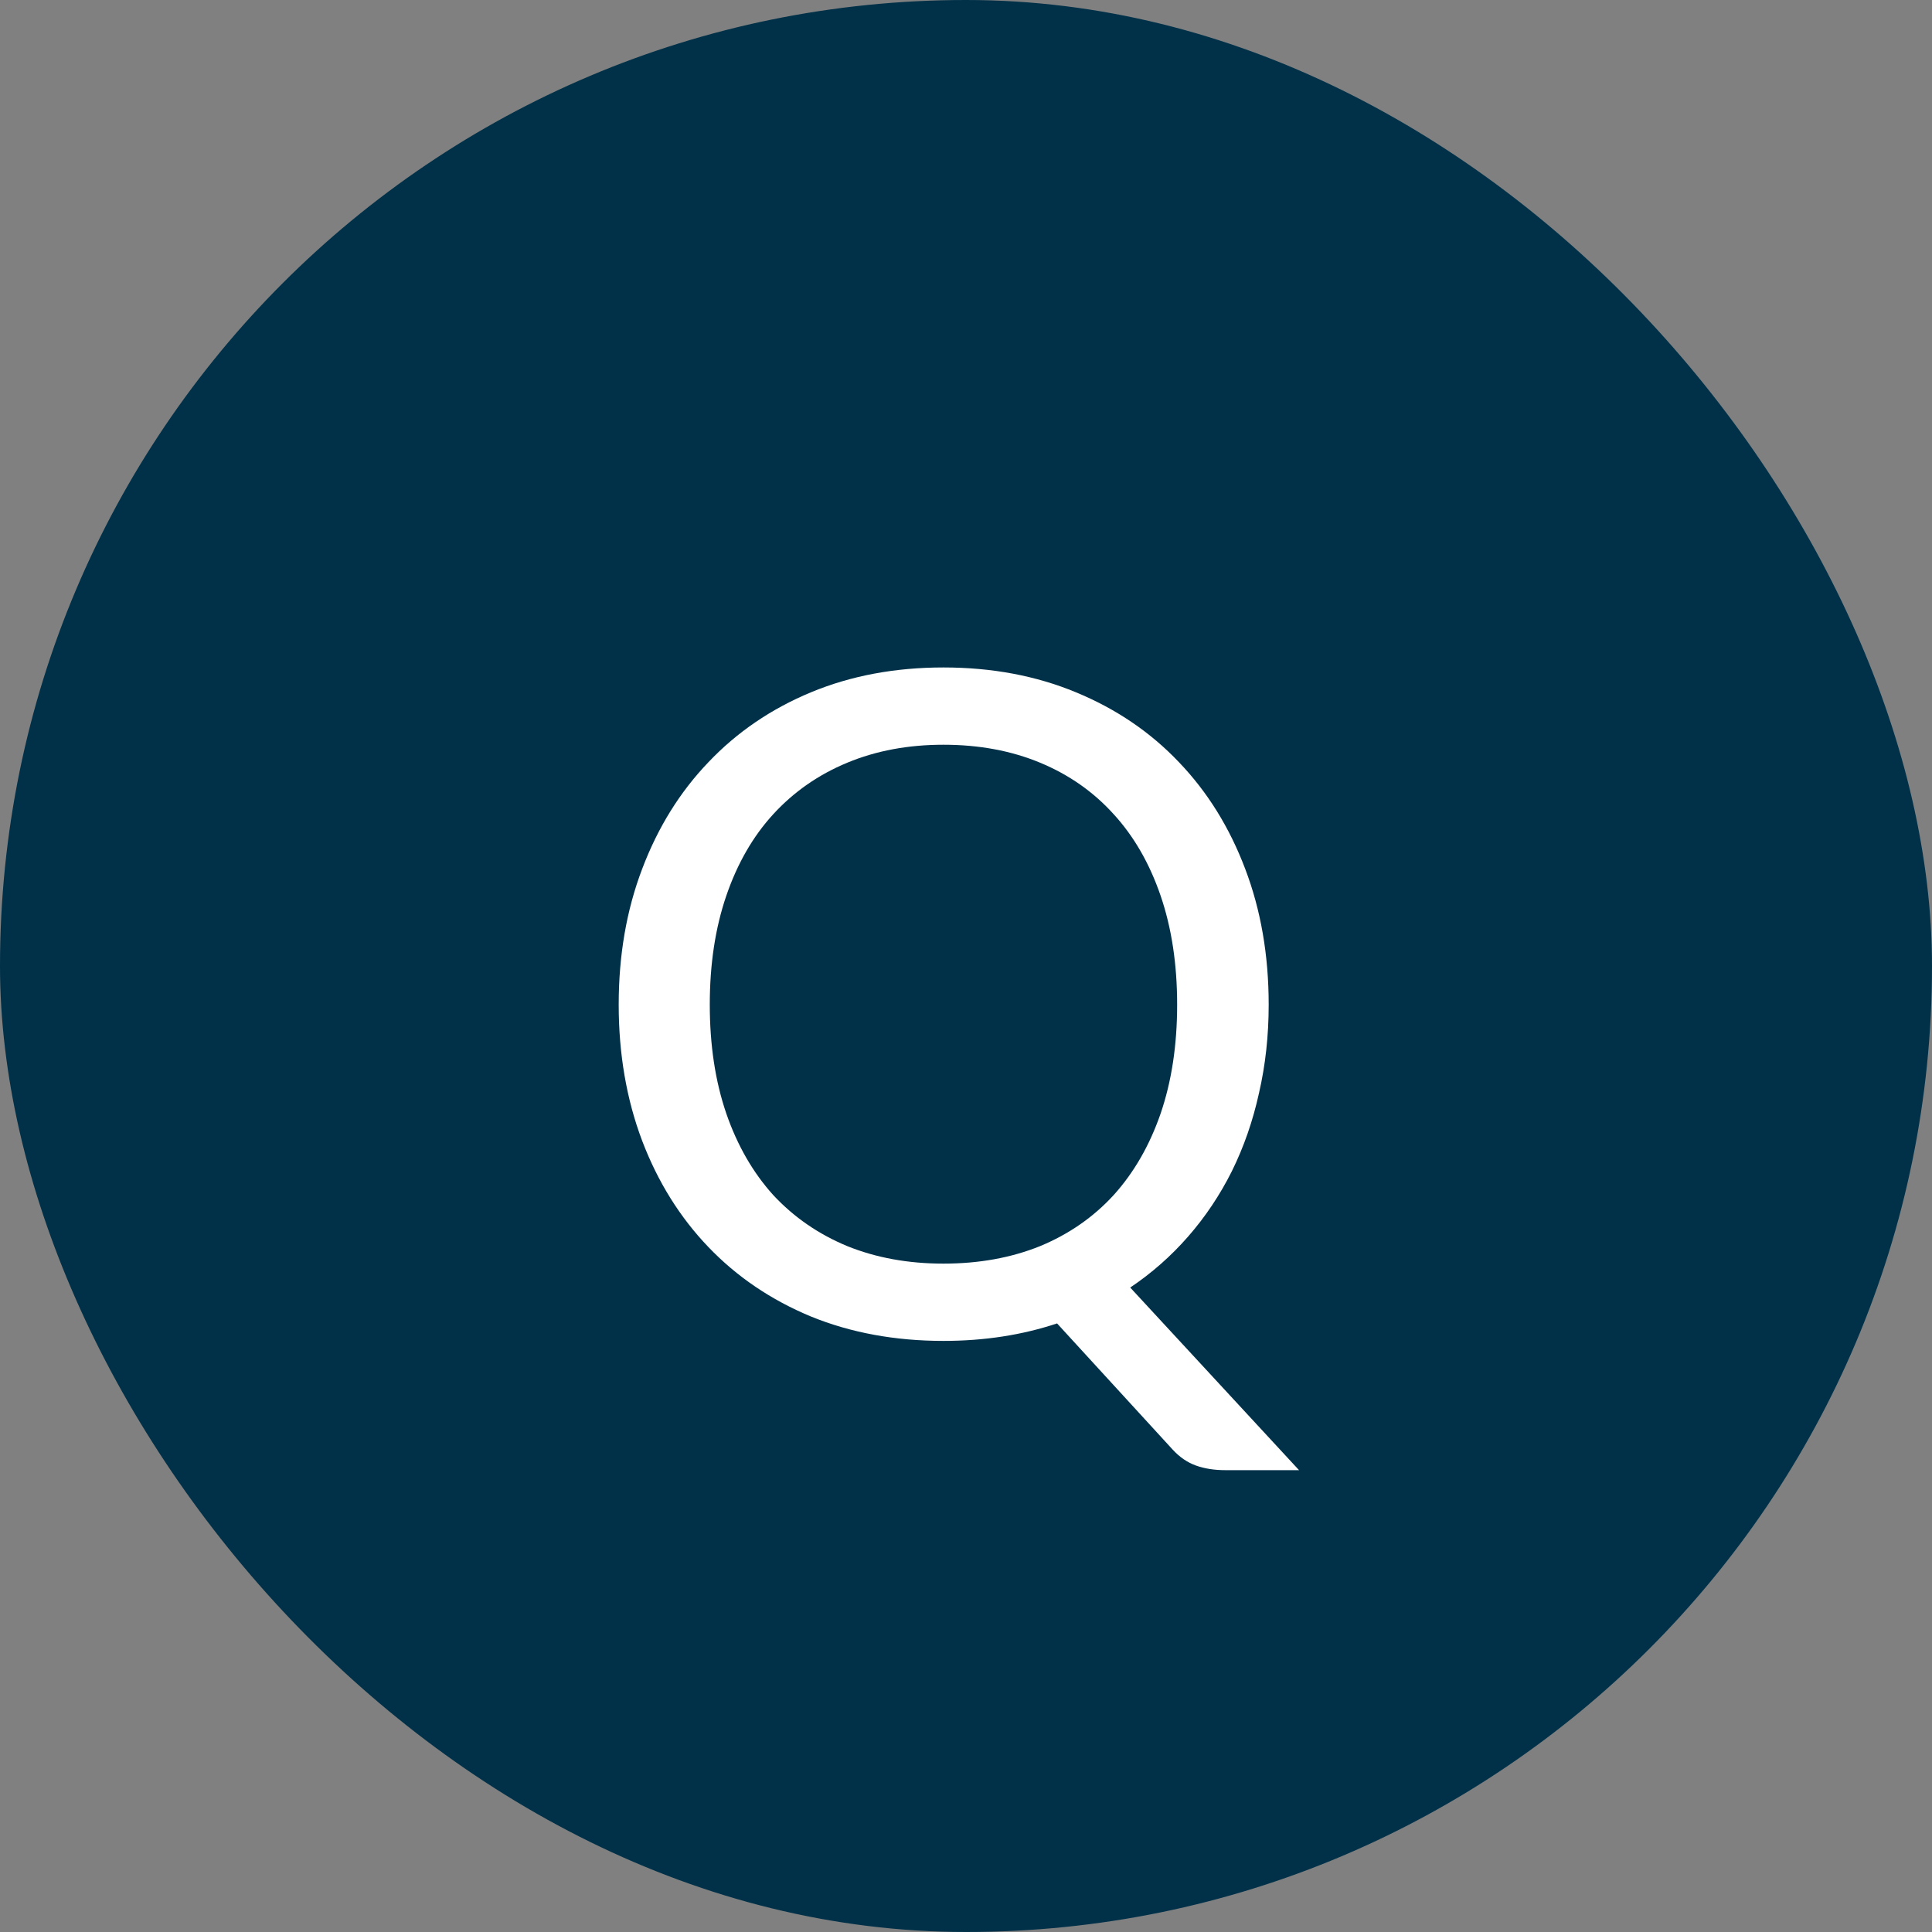 <svg width="42" height="42" viewBox="0 0 42 42" fill="none" xmlns="http://www.w3.org/2000/svg">
<rect x="0" y="0" width="42" height="42" fill="#808080" stroke="none"/>
<rect width="42" height="42" rx="21" fill="#003149"/>
<path d="M15.43 21.84C15.43 22.72 15.55 23.51 15.79 24.21C16.03 24.903 16.37 25.493 16.81 25.98C17.257 26.46 17.793 26.83 18.42 27.09C19.047 27.343 19.743 27.47 20.51 27.47C21.283 27.47 21.983 27.343 22.61 27.09C23.237 26.83 23.77 26.46 24.21 25.98C24.65 25.493 24.99 24.903 25.23 24.21C25.47 23.51 25.59 22.72 25.59 21.84C25.59 20.96 25.47 20.17 25.23 19.47C24.99 18.77 24.65 18.18 24.21 17.7C23.77 17.213 23.237 16.84 22.61 16.58C21.983 16.32 21.283 16.19 20.51 16.19C19.743 16.19 19.047 16.32 18.42 16.58C17.793 16.84 17.257 17.213 16.81 17.7C16.37 18.18 16.03 18.77 15.79 19.47C15.55 20.17 15.43 20.96 15.43 21.84ZM28.24 31.96H26.64C26.4 31.96 26.187 31.927 26 31.86C25.813 31.793 25.643 31.677 25.49 31.51L22.98 28.77C22.22 29.023 21.397 29.15 20.51 29.15C19.457 29.15 18.497 28.973 17.63 28.62C16.763 28.26 16.02 27.757 15.4 27.11C14.78 26.463 14.3 25.693 13.96 24.8C13.62 23.9 13.45 22.913 13.45 21.84C13.45 20.767 13.62 19.783 13.96 18.89C14.3 17.99 14.78 17.217 15.4 16.57C16.02 15.917 16.763 15.41 17.63 15.05C18.497 14.69 19.457 14.51 20.51 14.51C21.563 14.51 22.523 14.69 23.39 15.05C24.263 15.41 25.01 15.917 25.63 16.57C26.25 17.217 26.73 17.99 27.07 18.89C27.41 19.783 27.58 20.767 27.58 21.84C27.58 22.513 27.51 23.153 27.37 23.76C27.237 24.367 27.04 24.933 26.78 25.46C26.52 25.98 26.203 26.453 25.83 26.88C25.457 27.307 25.037 27.677 24.57 27.99L28.24 31.96Z" fill="white"/>
</svg>
